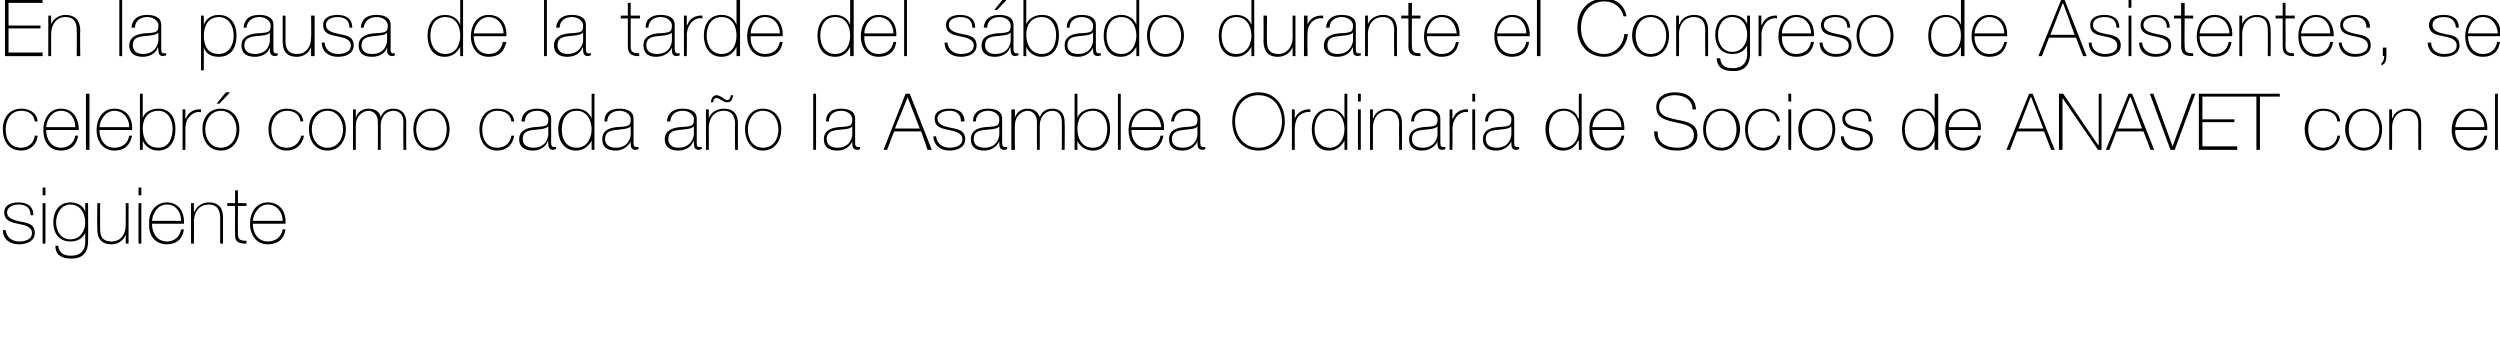 <?xml version="1.0" standalone="no"?><!DOCTYPE svg PUBLIC "-//W3C//DTD SVG 1.1//EN" "http://www.w3.org/Graphics/SVG/1.1/DTD/svg11.dtd"><svg xmlns="http://www.w3.org/2000/svg" version="1.1" width="352px" height="51.1px" viewBox="0 0 352 51.1">  <desc>En la pausa de la tarde del s bado durante el Congreso de Asistentes se celebr como cada a o la Asamblea Ordinaria</desc>  <defs/>  <g id="Polygon26685">    <path d="M 0.8 32.4 C 0.9 33.4 1.7 34 2.7 34 C 3.4 34 4.5 33.8 4.5 32.8 C 4.5 31.9 3.5 31.7 2.5 31.5 C 1.6 31.3 0.6 31.1 0.6 29.9 C 0.6 28.8 1.7 28.5 2.6 28.5 C 3.8 28.5 4.7 29 4.7 30.3 C 4.7 30.3 4.3 30.3 4.3 30.3 C 4.3 29.2 3.6 28.8 2.6 28.8 C 1.9 28.8 1 29.1 1 29.9 C 1 30.8 2 31 2.9 31.2 C 4 31.4 4.9 31.6 4.9 32.8 C 4.9 34 3.7 34.4 2.7 34.4 C 1.4 34.4 0.4 33.7 0.4 32.4 C 0.4 32.4 0.8 32.4 0.8 32.4 Z M 6 34.3 L 6 28.6 L 6.4 28.6 L 6.4 34.3 L 6 34.3 Z M 6 27.5 L 6 26.4 L 6.4 26.4 L 6.4 27.5 L 6 27.5 Z M 7.9 31.3 C 7.9 32.6 8.6 33.7 9.9 33.7 C 11.3 33.7 12 32.5 12 31.3 C 12 30 11.3 28.8 9.9 28.8 C 8.6 28.8 7.9 30.1 7.9 31.3 Z M 12.4 28.6 C 12.4 28.6 12.43 33.96 12.4 34 C 12.4 34.4 12.4 36.5 10 36.4 C 8.8 36.4 7.8 36 7.8 34.6 C 7.8 34.6 8.2 34.6 8.2 34.6 C 8.3 35.7 9.1 36 10 36 C 12 36 12 34.4 12 34.1 C 12.01 34.06 12 32.8 12 32.8 C 12 32.8 11.99 32.76 12 32.8 C 11.6 33.6 10.9 34 9.9 34 C 8.3 34 7.5 32.8 7.5 31.3 C 7.5 29.8 8.3 28.5 9.9 28.5 C 10.8 28.5 11.7 28.9 12 29.8 C 11.99 29.78 12 29.8 12 29.8 L 12 28.6 L 12.4 28.6 Z M 18.1 34.3 L 17.7 34.3 L 17.7 33 C 17.7 33 17.7 33.04 17.7 33 C 17.4 33.9 16.6 34.4 15.7 34.4 C 13.7 34.4 13.7 32.8 13.7 32.1 C 13.66 32.1 13.7 28.6 13.7 28.6 L 14.1 28.6 C 14.1 28.6 14.08 32.18 14.1 32.2 C 14.1 32.8 14.1 34 15.7 34 C 17 34 17.7 33 17.7 31.7 C 17.72 31.66 17.7 28.6 17.7 28.6 L 18.1 28.6 L 18.1 34.3 Z M 19.5 34.3 L 19.5 28.6 L 19.9 28.6 L 19.9 34.3 L 19.5 34.3 Z M 19.5 27.5 L 19.5 26.4 L 19.9 26.4 L 19.9 27.5 L 19.5 27.5 Z M 21.4 31.5 C 21.4 32.8 22.1 34 23.5 34 C 24.5 34 25.3 33.4 25.5 32.3 C 25.5 32.3 25.9 32.3 25.9 32.3 C 25.7 33.7 24.8 34.4 23.5 34.4 C 21.8 34.4 20.9 33.1 21 31.5 C 20.9 30 21.8 28.5 23.5 28.5 C 25.2 28.5 26 29.9 25.9 31.5 C 25.9 31.5 21.4 31.5 21.4 31.5 Z M 25.5 31.1 C 25.5 29.9 24.8 28.8 23.5 28.8 C 22.2 28.8 21.5 30 21.4 31.1 C 21.4 31.1 25.5 31.1 25.5 31.1 Z M 26.9 28.6 L 27.3 28.6 L 27.3 29.8 C 27.3 29.8 27.37 29.81 27.4 29.8 C 27.7 29 28.5 28.5 29.4 28.5 C 31.4 28.5 31.4 30.1 31.4 30.8 C 31.4 30.76 31.4 34.3 31.4 34.3 L 31 34.3 C 31 34.3 30.99 30.68 31 30.7 C 31 30.1 30.9 28.8 29.4 28.8 C 28.1 28.8 27.3 29.8 27.3 31.2 C 27.34 31.2 27.3 34.3 27.3 34.3 L 26.9 34.3 L 26.9 28.6 Z M 34.7 29 L 33.5 29 C 33.5 29 33.48 32.91 33.5 32.9 C 33.5 33.8 33.9 33.9 34.7 33.9 C 34.7 33.9 34.7 34.3 34.7 34.3 C 33.8 34.3 33 34.2 33.1 32.9 C 33.07 32.91 33.1 29 33.1 29 L 32 29 L 32 28.6 L 33.1 28.6 L 33.1 26.8 L 33.5 26.8 L 33.5 28.6 L 34.7 28.6 L 34.7 29 Z M 35.6 31.5 C 35.6 32.8 36.3 34 37.7 34 C 38.8 34 39.6 33.4 39.8 32.3 C 39.8 32.3 40.2 32.3 40.2 32.3 C 40 33.7 39.1 34.4 37.7 34.4 C 36.1 34.4 35.2 33.1 35.2 31.5 C 35.2 30 36 28.5 37.7 28.5 C 39.5 28.5 40.3 29.9 40.2 31.5 C 40.2 31.5 35.6 31.5 35.6 31.5 Z M 39.8 31.1 C 39.8 29.9 39 28.8 37.7 28.8 C 36.5 28.8 35.7 30 35.6 31.1 C 35.6 31.1 39.8 31.1 39.8 31.1 Z " stroke="none" fill="#000"/>  </g>  <g id="Polygon26684">    <path d="M 4.9 17.1 C 4.8 16.1 4 15.6 3 15.6 C 1.5 15.6 0.8 16.9 0.8 18.2 C 0.8 19.7 1.5 20.8 3 20.8 C 4 20.8 4.8 20.1 4.9 19.1 C 4.9 19.1 5.3 19.1 5.3 19.1 C 5.2 20.4 4.2 21.2 3 21.2 C 1.1 21.2 0.4 19.7 0.4 18.2 C 0.4 16.6 1.3 15.3 3 15.3 C 4.2 15.3 5.2 15.9 5.3 17.1 C 5.3 17.1 4.9 17.1 4.9 17.1 Z M 6.5 18.3 C 6.5 19.6 7.2 20.8 8.6 20.8 C 9.6 20.8 10.4 20.2 10.6 19.1 C 10.6 19.1 11 19.1 11 19.1 C 10.8 20.5 9.9 21.2 8.6 21.2 C 6.9 21.2 6.1 19.9 6.1 18.3 C 6.1 16.8 6.9 15.3 8.6 15.3 C 10.3 15.3 11.1 16.7 11.1 18.3 C 11.1 18.3 6.5 18.3 6.5 18.3 Z M 10.6 17.9 C 10.6 16.7 9.9 15.6 8.6 15.6 C 7.3 15.6 6.6 16.8 6.5 17.9 C 6.5 17.9 10.6 17.9 10.6 17.9 Z M 12.6 13.2 L 12.6 21.1 L 12.1 21.1 L 12.1 13.2 L 12.6 13.2 Z M 14 18.3 C 14 19.6 14.7 20.8 16.1 20.8 C 17.2 20.8 18 20.2 18.2 19.1 C 18.2 19.1 18.6 19.1 18.6 19.1 C 18.3 20.5 17.5 21.2 16.1 21.2 C 14.5 21.2 13.6 19.9 13.6 18.3 C 13.6 16.8 14.4 15.3 16.1 15.3 C 17.9 15.3 18.7 16.7 18.6 18.3 C 18.6 18.3 14 18.3 14 18.3 Z M 18.2 17.9 C 18.2 16.7 17.4 15.6 16.1 15.6 C 14.9 15.6 14.1 16.8 14 17.9 C 14 17.9 18.2 17.9 18.2 17.9 Z M 24.3 18.1 C 24.3 16.8 23.6 15.6 22.3 15.6 C 20.8 15.6 20.1 16.7 20.1 18.1 C 20.1 19.5 20.7 20.8 22.3 20.8 C 23.8 20.8 24.3 19.4 24.3 18.1 Z M 19.7 13.2 L 20.1 13.2 L 20.1 16.6 C 20.1 16.6 20.13 16.6 20.1 16.6 C 20.4 15.7 21.4 15.3 22.3 15.3 C 23.9 15.3 24.7 16.5 24.7 18.1 C 24.7 20.8 23.1 21.2 22.3 21.2 C 20.8 21.2 20.2 20.1 20.1 19.8 C 20.13 19.79 20.1 19.8 20.1 19.8 L 20.1 21.1 L 19.7 21.1 L 19.7 13.2 Z M 26.1 16.7 C 26.1 16.7 26.16 16.65 26.2 16.7 C 26.4 15.9 27.3 15.3 28.3 15.4 C 28.3 15.4 28.3 15.8 28.3 15.8 C 27.9 15.7 27.3 15.8 26.8 16.3 C 26.3 16.8 26.2 17.1 26.1 18 C 26.12 17.96 26.1 21.1 26.1 21.1 L 25.7 21.1 L 25.7 15.4 L 26.1 15.4 L 26.1 16.7 Z M 31.1 15.3 C 32.8 15.3 33.7 16.6 33.7 18.2 C 33.7 19.8 32.8 21.2 31.1 21.2 C 29.4 21.2 28.5 19.8 28.5 18.2 C 28.5 16.6 29.4 15.3 31.1 15.3 Z M 31.1 20.8 C 32.5 20.8 33.3 19.6 33.3 18.2 C 33.3 16.9 32.5 15.6 31.1 15.6 C 29.7 15.6 28.9 16.9 28.9 18.2 C 28.9 19.6 29.7 20.8 31.1 20.8 Z M 31.8 13 L 32.4 13 L 30.9 14.6 L 30.5 14.6 L 31.8 13 Z M 42.3 17.1 C 42.2 16.1 41.4 15.6 40.4 15.6 C 39 15.6 38.2 16.9 38.2 18.2 C 38.2 19.7 38.9 20.8 40.4 20.8 C 41.4 20.8 42.2 20.1 42.4 19.1 C 42.4 19.1 42.8 19.1 42.8 19.1 C 42.6 20.4 41.6 21.2 40.4 21.2 C 38.6 21.2 37.8 19.7 37.8 18.2 C 37.8 16.6 38.7 15.3 40.4 15.3 C 41.6 15.3 42.6 15.9 42.7 17.1 C 42.7 17.1 42.3 17.1 42.3 17.1 Z M 46.1 15.3 C 47.8 15.3 48.7 16.6 48.7 18.2 C 48.7 19.8 47.8 21.2 46.1 21.2 C 44.4 21.2 43.5 19.8 43.5 18.2 C 43.5 16.6 44.4 15.3 46.1 15.3 Z M 46.1 20.8 C 47.5 20.8 48.3 19.6 48.3 18.2 C 48.3 16.9 47.5 15.6 46.1 15.6 C 44.7 15.6 43.9 16.9 43.9 18.2 C 43.9 19.6 44.7 20.8 46.1 20.8 Z M 49.7 15.4 L 50.1 15.4 L 50.1 16.6 C 50.1 16.6 50.11 16.55 50.1 16.6 C 50.3 15.8 51 15.3 51.9 15.3 C 53 15.3 53.5 15.9 53.6 16.5 C 53.6 16.5 53.6 16.5 53.6 16.5 C 53.9 15.7 54.5 15.3 55.4 15.3 C 56.4 15.3 57.2 15.9 57.2 17.2 C 57.18 17.19 57.2 21.1 57.2 21.1 L 56.8 21.1 C 56.8 21.1 56.76 17.18 56.8 17.2 C 56.8 15.7 55.7 15.6 55.4 15.6 C 54.4 15.6 53.6 16.4 53.6 17.7 C 53.63 17.71 53.6 21.1 53.6 21.1 L 53.2 21.1 C 53.2 21.1 53.22 17.18 53.2 17.2 C 53.2 15.8 52.2 15.6 51.9 15.6 C 51.1 15.6 50.1 16.3 50.1 17.7 C 50.09 17.71 50.1 21.1 50.1 21.1 L 49.7 21.1 L 49.7 15.4 Z M 60.8 15.3 C 62.4 15.3 63.3 16.6 63.3 18.2 C 63.3 19.8 62.4 21.2 60.8 21.2 C 59.1 21.2 58.2 19.8 58.2 18.2 C 58.2 16.6 59.1 15.3 60.8 15.3 Z M 60.8 20.8 C 62.2 20.8 62.9 19.6 62.9 18.2 C 62.9 16.9 62.2 15.6 60.8 15.6 C 59.3 15.6 58.6 16.9 58.6 18.2 C 58.6 19.6 59.3 20.8 60.8 20.8 Z M 72 17.1 C 71.9 16.1 71.1 15.6 70 15.6 C 68.6 15.6 67.9 16.9 67.9 18.2 C 67.9 19.7 68.6 20.8 70 20.8 C 71.1 20.8 71.9 20.1 72 19.1 C 72 19.1 72.4 19.1 72.4 19.1 C 72.2 20.4 71.3 21.2 70 21.2 C 68.2 21.2 67.5 19.7 67.5 18.2 C 67.5 16.6 68.4 15.3 70 15.3 C 71.3 15.3 72.3 15.9 72.4 17.1 C 72.4 17.1 72 17.1 72 17.1 Z M 77.2 17.8 C 76.8 18.2 75.9 18.2 75.1 18.3 C 74.1 18.4 73.6 18.7 73.6 19.6 C 73.6 20.3 74.1 20.8 75.1 20.8 C 77 20.8 77.2 19.2 77.2 18.9 C 77.2 18.9 77.2 17.8 77.2 17.8 Z M 77.6 20 C 77.6 20.3 77.6 20.7 78 20.7 C 78 20.7 78.1 20.7 78.3 20.7 C 78.3 20.7 78.3 21 78.3 21 C 78.1 21 78 21.1 77.9 21.1 C 77.3 21.1 77.2 20.7 77.2 20.2 C 77.16 20.23 77.2 19.9 77.2 19.9 C 77.2 19.9 77.14 19.93 77.1 19.9 C 76.9 20.6 76.1 21.2 75 21.2 C 74 21.2 73.1 20.8 73.1 19.6 C 73.1 18.3 74.3 18 75.2 17.9 C 77.1 17.8 77.2 17.7 77.2 16.7 C 77.2 16.5 76.9 15.6 75.6 15.6 C 74.6 15.6 73.9 16.2 73.9 17.1 C 73.9 17.1 73.4 17.1 73.4 17.1 C 73.5 15.9 74.3 15.3 75.6 15.3 C 76.6 15.3 77.6 15.6 77.6 16.7 C 77.6 16.7 77.6 20 77.6 20 Z M 83.3 18.2 C 83.3 16.9 82.6 15.6 81.2 15.6 C 79.7 15.6 79.1 16.9 79.1 18.2 C 79.1 19.6 79.7 20.8 81.2 20.8 C 82.6 20.8 83.3 19.5 83.3 18.2 Z M 83.3 19.8 C 83.3 19.8 83.26 19.84 83.3 19.8 C 82.8 20.7 82.1 21.2 81.1 21.2 C 79.4 21.2 78.6 19.8 78.6 18.2 C 78.6 16.6 79.5 15.3 81.2 15.3 C 82.1 15.3 83 15.8 83.3 16.7 C 83.26 16.66 83.3 16.7 83.3 16.7 L 83.3 13.2 L 83.7 13.2 L 83.7 21.1 L 83.3 21.1 L 83.3 19.8 Z M 88.8 17.8 C 88.4 18.2 87.5 18.2 86.7 18.3 C 85.7 18.4 85.2 18.7 85.2 19.6 C 85.2 20.3 85.7 20.8 86.7 20.8 C 88.6 20.8 88.8 19.2 88.8 18.9 C 88.8 18.9 88.8 17.8 88.8 17.8 Z M 89.2 20 C 89.2 20.3 89.2 20.7 89.6 20.7 C 89.6 20.7 89.7 20.7 89.9 20.7 C 89.9 20.7 89.9 21 89.9 21 C 89.8 21 89.6 21.1 89.5 21.1 C 88.9 21.1 88.8 20.7 88.8 20.2 C 88.78 20.23 88.8 19.9 88.8 19.9 C 88.8 19.9 88.76 19.93 88.8 19.9 C 88.5 20.6 87.7 21.2 86.7 21.2 C 85.6 21.2 84.8 20.8 84.8 19.6 C 84.8 18.3 85.9 18 86.8 17.9 C 88.7 17.8 88.8 17.7 88.8 16.7 C 88.8 16.5 88.5 15.6 87.2 15.6 C 86.2 15.6 85.5 16.2 85.5 17.1 C 85.5 17.1 85.1 17.1 85.1 17.1 C 85.1 15.9 85.9 15.3 87.2 15.3 C 88.2 15.3 89.2 15.6 89.2 16.7 C 89.2 16.7 89.2 20 89.2 20 Z M 97.7 17.8 C 97.3 18.2 96.4 18.2 95.6 18.3 C 94.6 18.4 94.1 18.7 94.1 19.6 C 94.1 20.3 94.6 20.8 95.5 20.8 C 97.4 20.8 97.7 19.2 97.7 18.9 C 97.7 18.9 97.7 17.8 97.7 17.8 Z M 98.1 20 C 98.1 20.3 98.1 20.7 98.4 20.7 C 98.5 20.7 98.6 20.7 98.8 20.7 C 98.8 20.7 98.8 21 98.8 21 C 98.6 21 98.5 21.1 98.4 21.1 C 97.8 21.1 97.7 20.7 97.7 20.2 C 97.66 20.23 97.7 19.9 97.7 19.9 C 97.7 19.9 97.63 19.93 97.6 19.9 C 97.4 20.6 96.6 21.2 95.5 21.2 C 94.5 21.2 93.6 20.8 93.6 19.6 C 93.6 18.3 94.8 18 95.7 17.9 C 97.6 17.8 97.7 17.7 97.7 16.7 C 97.7 16.5 97.4 15.6 96.1 15.6 C 95.1 15.6 94.4 16.2 94.4 17.1 C 94.4 17.1 93.9 17.1 93.9 17.1 C 94 15.9 94.8 15.3 96.1 15.3 C 97.1 15.3 98.1 15.6 98.1 16.7 C 98.1 16.7 98.1 20 98.1 20 Z M 99.4 15.4 L 99.8 15.4 L 99.8 16.6 C 99.8 16.6 99.84 16.61 99.8 16.6 C 100.1 15.8 101 15.3 101.9 15.3 C 103.9 15.3 103.9 16.9 103.9 17.6 C 103.88 17.56 103.9 21.1 103.9 21.1 L 103.5 21.1 C 103.5 21.1 103.46 17.48 103.5 17.5 C 103.5 16.9 103.4 15.6 101.9 15.6 C 100.6 15.6 99.8 16.6 99.8 18 C 99.82 18 99.8 21.1 99.8 21.1 L 99.4 21.1 L 99.4 15.4 Z M 100.1 14.4 C 100.1 14.2 100.2 13.9 100.3 13.7 C 100.4 13.6 100.6 13.4 100.9 13.4 C 101.2 13.4 101.4 13.6 101.7 13.7 C 101.9 13.9 102.2 14.1 102.4 14.1 C 102.7 14.1 102.9 13.7 102.9 13.4 C 102.9 13.4 103.2 13.4 103.2 13.4 C 103.2 13.7 103.1 13.9 103 14.1 C 102.9 14.3 102.7 14.4 102.4 14.4 C 102.1 14.4 101.9 14.3 101.6 14.1 C 101.4 14 101.1 13.8 100.9 13.8 C 100.6 13.8 100.4 14.1 100.4 14.4 C 100.4 14.4 100.1 14.4 100.1 14.4 Z M 107.4 15.3 C 109.1 15.3 110 16.6 110 18.2 C 110 19.8 109.1 21.2 107.4 21.2 C 105.8 21.2 104.9 19.8 104.9 18.2 C 104.9 16.6 105.8 15.3 107.4 15.3 Z M 107.4 20.8 C 108.9 20.8 109.6 19.6 109.6 18.2 C 109.6 16.9 108.9 15.6 107.4 15.6 C 106 15.6 105.3 16.9 105.3 18.2 C 105.3 19.6 106 20.8 107.4 20.8 Z M 114.9 13.2 L 114.9 21.1 L 114.5 21.1 L 114.5 13.2 L 114.9 13.2 Z M 120 17.8 C 119.7 18.2 118.8 18.2 117.9 18.3 C 117 18.4 116.4 18.7 116.4 19.6 C 116.4 20.3 116.9 20.8 117.9 20.8 C 119.8 20.8 120 19.2 120 18.9 C 120 18.9 120 17.8 120 17.8 Z M 120.4 20 C 120.4 20.3 120.4 20.7 120.8 20.7 C 120.9 20.7 121 20.7 121.1 20.7 C 121.1 20.7 121.1 21 121.1 21 C 121 21 120.9 21.1 120.8 21.1 C 120.1 21.1 120 20.7 120 20.2 C 120 20.23 120 19.9 120 19.9 C 120 19.9 119.97 19.93 120 19.9 C 119.7 20.6 119 21.2 117.9 21.2 C 116.8 21.2 116 20.8 116 19.6 C 116 18.3 117.1 18 118.1 17.9 C 119.9 17.8 120 17.7 120 16.7 C 120 16.5 119.7 15.6 118.4 15.6 C 117.4 15.6 116.7 16.2 116.7 17.1 C 116.7 17.1 116.3 17.1 116.3 17.1 C 116.3 15.9 117.1 15.3 118.4 15.3 C 119.4 15.3 120.4 15.6 120.4 16.7 C 120.4 16.7 120.4 20 120.4 20 Z M 128.1 13.2 L 131.2 21.1 L 130.6 21.1 L 129.7 18.5 L 125.9 18.5 L 124.9 21.1 L 124.4 21.1 L 127.5 13.2 L 128.1 13.2 Z M 129.5 18.1 L 127.8 13.7 L 127.8 13.7 L 126 18.1 L 129.5 18.1 Z M 131.8 19.2 C 131.9 20.2 132.7 20.8 133.7 20.8 C 134.4 20.8 135.5 20.6 135.5 19.6 C 135.5 18.7 134.5 18.5 133.6 18.3 C 132.6 18.1 131.6 17.9 131.6 16.7 C 131.6 15.6 132.7 15.3 133.7 15.3 C 134.9 15.3 135.8 15.8 135.8 17.1 C 135.8 17.1 135.3 17.1 135.3 17.1 C 135.3 16 134.6 15.6 133.7 15.6 C 132.9 15.6 132 15.9 132 16.7 C 132 17.6 133 17.8 133.9 18 C 135 18.2 135.9 18.4 135.9 19.6 C 135.9 20.8 134.7 21.2 133.7 21.2 C 132.4 21.2 131.5 20.5 131.4 19.2 C 131.4 19.2 131.8 19.2 131.8 19.2 Z M 140.7 17.8 C 140.4 18.2 139.5 18.2 138.6 18.3 C 137.6 18.4 137.1 18.7 137.1 19.6 C 137.1 20.3 137.6 20.8 138.6 20.8 C 140.5 20.8 140.7 19.2 140.7 18.9 C 140.7 18.9 140.7 17.8 140.7 17.8 Z M 141.1 20 C 141.1 20.3 141.1 20.7 141.5 20.7 C 141.6 20.7 141.7 20.7 141.8 20.7 C 141.8 20.7 141.8 21 141.8 21 C 141.7 21 141.6 21.1 141.4 21.1 C 140.8 21.1 140.7 20.7 140.7 20.2 C 140.69 20.23 140.7 19.9 140.7 19.9 C 140.7 19.9 140.66 19.93 140.7 19.9 C 140.4 20.6 139.6 21.2 138.6 21.2 C 137.5 21.2 136.7 20.8 136.7 19.6 C 136.7 18.3 137.8 18 138.7 17.9 C 140.6 17.8 140.7 17.7 140.7 16.7 C 140.7 16.5 140.4 15.6 139.1 15.6 C 138.1 15.6 137.4 16.2 137.4 17.1 C 137.4 17.1 137 17.1 137 17.1 C 137 15.9 137.8 15.3 139.1 15.3 C 140.1 15.3 141.1 15.6 141.1 16.7 C 141.1 16.7 141.1 20 141.1 20 Z M 142.4 15.4 L 142.9 15.4 L 142.9 16.6 C 142.9 16.6 142.89 16.55 142.9 16.6 C 143.1 15.8 143.8 15.3 144.7 15.3 C 145.7 15.3 146.2 15.9 146.4 16.5 C 146.4 16.5 146.4 16.5 146.4 16.5 C 146.7 15.7 147.3 15.3 148.2 15.3 C 149.2 15.3 149.9 15.9 149.9 17.2 C 149.95 17.19 149.9 21.1 149.9 21.1 L 149.5 21.1 C 149.5 21.1 149.53 17.18 149.5 17.2 C 149.5 15.7 148.5 15.6 148.2 15.6 C 147.2 15.6 146.4 16.4 146.4 17.7 C 146.41 17.71 146.4 21.1 146.4 21.1 L 146 21.1 C 146 21.1 145.99 17.18 146 17.2 C 146 15.8 145 15.6 144.7 15.6 C 143.9 15.6 142.9 16.3 142.9 17.7 C 142.86 17.71 142.9 21.1 142.9 21.1 L 142.4 21.1 L 142.4 15.4 Z M 155.9 18.1 C 155.9 16.8 155.2 15.6 153.9 15.6 C 152.4 15.6 151.7 16.7 151.7 18.1 C 151.7 19.5 152.3 20.8 153.9 20.8 C 155.4 20.8 155.9 19.4 155.9 18.1 Z M 151.3 13.2 L 151.7 13.2 L 151.7 16.6 C 151.7 16.6 151.73 16.6 151.7 16.6 C 152 15.7 153 15.3 153.9 15.3 C 155.5 15.3 156.3 16.5 156.3 18.1 C 156.3 20.8 154.7 21.2 153.9 21.2 C 152.4 21.2 151.8 20.1 151.7 19.8 C 151.73 19.79 151.7 19.8 151.7 19.8 L 151.7 21.1 L 151.3 21.1 L 151.3 13.2 Z M 157.8 13.2 L 157.8 21.1 L 157.4 21.1 L 157.4 13.2 L 157.8 13.2 Z M 159.3 18.3 C 159.3 19.6 160 20.8 161.4 20.8 C 162.5 20.8 163.2 20.2 163.4 19.1 C 163.4 19.1 163.8 19.1 163.8 19.1 C 163.6 20.5 162.7 21.2 161.4 21.2 C 159.7 21.2 158.9 19.9 158.9 18.3 C 158.9 16.8 159.7 15.3 161.4 15.3 C 163.2 15.3 164 16.7 163.9 18.3 C 163.9 18.3 159.3 18.3 159.3 18.3 Z M 163.5 17.9 C 163.4 16.7 162.7 15.6 161.4 15.6 C 160.1 15.6 159.4 16.8 159.3 17.9 C 159.3 17.9 163.5 17.9 163.5 17.9 Z M 168.6 17.8 C 168.3 18.2 167.4 18.2 166.6 18.3 C 165.6 18.4 165 18.7 165 19.6 C 165 20.3 165.5 20.8 166.5 20.8 C 168.4 20.8 168.6 19.2 168.6 18.9 C 168.6 18.9 168.6 17.8 168.6 17.8 Z M 169 20 C 169 20.3 169 20.7 169.4 20.7 C 169.5 20.7 169.6 20.7 169.7 20.7 C 169.7 20.7 169.7 21 169.7 21 C 169.6 21 169.5 21.1 169.4 21.1 C 168.7 21.1 168.6 20.7 168.6 20.2 C 168.62 20.23 168.6 19.9 168.6 19.9 C 168.6 19.9 168.59 19.93 168.6 19.9 C 168.3 20.6 167.6 21.2 166.5 21.2 C 165.4 21.2 164.6 20.8 164.6 19.6 C 164.6 18.3 165.7 18 166.7 17.9 C 168.5 17.8 168.6 17.7 168.6 16.7 C 168.6 16.5 168.3 15.6 167.1 15.6 C 166 15.6 165.4 16.2 165.3 17.1 C 165.3 17.1 164.9 17.1 164.9 17.1 C 165 15.9 165.7 15.3 167.1 15.3 C 168 15.3 169 15.6 169 16.7 C 169 16.7 169 20 169 20 Z M 177.2 21.2 C 174.9 21.2 173.5 19.4 173.5 17.1 C 173.5 14.8 174.9 13 177.2 13 C 179.5 13 180.9 14.8 180.9 17.1 C 180.9 19.4 179.5 21.2 177.2 21.2 Z M 177.2 20.8 C 179.3 20.8 180.5 19.1 180.5 17.1 C 180.5 15.1 179.3 13.4 177.2 13.4 C 175.1 13.4 173.9 15.1 173.9 17.1 C 173.9 19.1 175.1 20.8 177.2 20.8 Z M 182.3 16.7 C 182.3 16.7 182.34 16.65 182.3 16.7 C 182.6 15.9 183.5 15.3 184.5 15.4 C 184.5 15.4 184.5 15.8 184.5 15.8 C 184.1 15.7 183.5 15.8 182.9 16.3 C 182.5 16.8 182.4 17.1 182.3 18 C 182.31 17.96 182.3 21.1 182.3 21.1 L 181.9 21.1 L 181.9 15.4 L 182.3 15.4 L 182.3 16.7 Z M 189.3 18.2 C 189.3 16.9 188.7 15.6 187.2 15.6 C 185.7 15.6 185.1 16.9 185.1 18.2 C 185.1 19.6 185.8 20.8 187.2 20.8 C 188.6 20.8 189.3 19.5 189.3 18.2 Z M 189.3 19.8 C 189.3 19.8 189.29 19.84 189.3 19.8 C 188.8 20.7 188.1 21.2 187.1 21.2 C 185.4 21.2 184.7 19.8 184.7 18.2 C 184.7 16.6 185.5 15.3 187.2 15.3 C 188.1 15.3 189 15.8 189.3 16.7 C 189.29 16.66 189.3 16.7 189.3 16.7 L 189.3 13.2 L 189.7 13.2 L 189.7 21.1 L 189.3 21.1 L 189.3 19.8 Z M 191.2 21.1 L 191.2 15.4 L 191.6 15.4 L 191.6 21.1 L 191.2 21.1 Z M 191.2 14.3 L 191.2 13.2 L 191.6 13.2 L 191.6 14.3 L 191.2 14.3 Z M 192.9 15.4 L 193.3 15.4 L 193.3 16.6 C 193.3 16.6 193.35 16.61 193.4 16.6 C 193.6 15.8 194.5 15.3 195.4 15.3 C 197.4 15.3 197.4 16.9 197.4 17.6 C 197.39 17.56 197.4 21.1 197.4 21.1 L 197 21.1 C 197 21.1 196.97 17.48 197 17.5 C 197 16.9 196.9 15.6 195.4 15.6 C 194.1 15.6 193.3 16.6 193.3 18 C 193.33 18 193.3 21.1 193.3 21.1 L 192.9 21.1 L 192.9 15.4 Z M 202.4 17.8 C 202 18.2 201.1 18.2 200.3 18.3 C 199.3 18.4 198.8 18.7 198.8 19.6 C 198.8 20.3 199.3 20.8 200.3 20.8 C 202.2 20.8 202.4 19.2 202.4 18.9 C 202.4 18.9 202.4 17.8 202.4 17.8 Z M 202.8 20 C 202.8 20.3 202.8 20.7 203.2 20.7 C 203.2 20.7 203.3 20.7 203.5 20.7 C 203.5 20.7 203.5 21 203.5 21 C 203.4 21 203.2 21.1 203.1 21.1 C 202.5 21.1 202.4 20.7 202.4 20.2 C 202.37 20.23 202.4 19.9 202.4 19.9 C 202.4 19.9 202.35 19.93 202.4 19.9 C 202.1 20.6 201.3 21.2 200.2 21.2 C 199.2 21.2 198.4 20.8 198.4 19.6 C 198.4 18.3 199.5 18 200.4 17.9 C 202.3 17.8 202.4 17.7 202.4 16.7 C 202.4 16.5 202.1 15.6 200.8 15.6 C 199.8 15.6 199.1 16.2 199.1 17.1 C 199.1 17.1 198.7 17.1 198.7 17.1 C 198.7 15.9 199.5 15.3 200.8 15.3 C 201.8 15.3 202.8 15.6 202.8 16.7 C 202.8 16.7 202.8 20 202.8 20 Z M 204.5 16.7 C 204.5 16.7 204.57 16.65 204.6 16.7 C 204.8 15.9 205.7 15.3 206.7 15.4 C 206.7 15.4 206.7 15.8 206.7 15.8 C 206.3 15.7 205.7 15.8 205.2 16.3 C 204.8 16.8 204.6 17.1 204.5 18 C 204.54 17.96 204.5 21.1 204.5 21.1 L 204.1 21.1 L 204.1 15.4 L 204.5 15.4 L 204.5 16.7 Z M 207.3 21.1 L 207.3 15.4 L 207.7 15.4 L 207.7 21.1 L 207.3 21.1 Z M 207.3 14.3 L 207.3 13.2 L 207.7 13.2 L 207.7 14.3 L 207.3 14.3 Z M 212.8 17.8 C 212.4 18.2 211.5 18.2 210.7 18.3 C 209.7 18.4 209.2 18.7 209.2 19.6 C 209.2 20.3 209.7 20.8 210.7 20.8 C 212.6 20.8 212.8 19.2 212.8 18.9 C 212.8 18.9 212.8 17.8 212.8 17.8 Z M 213.2 20 C 213.2 20.3 213.2 20.7 213.6 20.7 C 213.6 20.7 213.7 20.7 213.9 20.7 C 213.9 20.7 213.9 21 213.9 21 C 213.8 21 213.6 21.1 213.5 21.1 C 212.9 21.1 212.8 20.7 212.8 20.2 C 212.78 20.23 212.8 19.9 212.8 19.9 C 212.8 19.9 212.76 19.93 212.8 19.9 C 212.5 20.6 211.7 21.2 210.7 21.2 C 209.6 21.2 208.8 20.8 208.8 19.6 C 208.8 18.3 209.9 18 210.8 17.9 C 212.7 17.8 212.8 17.7 212.8 16.7 C 212.8 16.5 212.5 15.6 211.2 15.6 C 210.2 15.6 209.5 16.2 209.5 17.1 C 209.5 17.1 209.1 17.1 209.1 17.1 C 209.1 15.9 209.9 15.3 211.2 15.3 C 212.2 15.3 213.2 15.6 213.2 16.7 C 213.2 16.7 213.2 20 213.2 20 Z M 222.3 18.2 C 222.3 16.9 221.6 15.6 220.2 15.6 C 218.7 15.6 218.1 16.9 218.1 18.2 C 218.1 19.6 218.7 20.8 220.2 20.8 C 221.6 20.8 222.3 19.5 222.3 18.2 Z M 222.3 19.8 C 222.3 19.8 222.25 19.84 222.2 19.8 C 221.8 20.7 221.1 21.2 220.1 21.2 C 218.4 21.2 217.6 19.8 217.6 18.2 C 217.6 16.6 218.5 15.3 220.2 15.3 C 221.1 15.3 222 15.8 222.2 16.7 C 222.25 16.66 222.3 16.7 222.3 16.7 L 222.3 13.2 L 222.7 13.2 L 222.7 21.1 L 222.3 21.1 L 222.3 19.8 Z M 224.2 18.3 C 224.2 19.6 224.9 20.8 226.3 20.8 C 227.3 20.8 228.1 20.2 228.3 19.1 C 228.3 19.1 228.7 19.1 228.7 19.1 C 228.5 20.5 227.6 21.2 226.3 21.2 C 224.6 21.2 223.7 19.9 223.8 18.3 C 223.7 16.8 224.6 15.3 226.3 15.3 C 228 15.3 228.8 16.7 228.7 18.3 C 228.7 18.3 224.2 18.3 224.2 18.3 Z M 228.3 17.9 C 228.3 16.7 227.6 15.6 226.3 15.6 C 225 15.6 224.3 16.8 224.2 17.9 C 224.2 17.9 228.3 17.9 228.3 17.9 Z M 238.3 15.4 C 238.3 14.1 237.2 13.4 235.8 13.4 C 234.9 13.4 233.6 13.8 233.6 15.1 C 233.6 16.4 235 16.6 236.3 16.9 C 237.6 17.1 239 17.5 239 19 C 239 20.7 237.4 21.2 236.2 21.2 C 234.4 21.2 232.9 20.5 232.9 18.5 C 232.9 18.5 233.4 18.5 233.4 18.5 C 233.3 20.2 234.7 20.8 236.2 20.8 C 237.2 20.8 238.5 20.4 238.5 19 C 238.5 17.7 237.2 17.5 235.8 17.2 C 234.5 16.9 233.2 16.6 233.2 15.1 C 233.2 13.6 234.5 13 235.8 13 C 237.4 13 238.7 13.7 238.8 15.4 C 238.8 15.4 238.3 15.4 238.3 15.4 Z M 242.4 15.3 C 244 15.3 245 16.6 245 18.2 C 245 19.8 244 21.2 242.4 21.2 C 240.7 21.2 239.8 19.8 239.8 18.2 C 239.8 16.6 240.7 15.3 242.4 15.3 Z M 242.4 20.8 C 243.8 20.8 244.5 19.6 244.5 18.2 C 244.5 16.9 243.8 15.6 242.4 15.6 C 240.9 15.6 240.2 16.9 240.2 18.2 C 240.2 19.6 240.9 20.8 242.4 20.8 Z M 250.2 17.1 C 250.1 16.1 249.3 15.6 248.3 15.6 C 246.9 15.6 246.1 16.9 246.1 18.2 C 246.1 19.7 246.8 20.8 248.3 20.8 C 249.3 20.8 250.1 20.1 250.3 19.1 C 250.3 19.1 250.7 19.1 250.7 19.1 C 250.5 20.4 249.5 21.2 248.3 21.2 C 246.4 21.2 245.7 19.7 245.7 18.2 C 245.7 16.6 246.6 15.3 248.3 15.3 C 249.5 15.3 250.5 15.9 250.6 17.1 C 250.6 17.1 250.2 17.1 250.2 17.1 Z M 251.8 21.1 L 251.8 15.4 L 252.2 15.4 L 252.2 21.1 L 251.8 21.1 Z M 251.8 14.3 L 251.8 13.2 L 252.2 13.2 L 252.2 14.3 L 251.8 14.3 Z M 255.8 15.3 C 257.5 15.3 258.4 16.6 258.4 18.2 C 258.4 19.8 257.5 21.2 255.8 21.2 C 254.2 21.2 253.2 19.8 253.2 18.2 C 253.2 16.6 254.2 15.3 255.8 15.3 Z M 255.8 20.8 C 257.3 20.8 258 19.6 258 18.2 C 258 16.9 257.3 15.6 255.8 15.6 C 254.4 15.6 253.7 16.9 253.7 18.2 C 253.7 19.6 254.4 20.8 255.8 20.8 Z M 259.6 19.2 C 259.7 20.2 260.5 20.8 261.5 20.8 C 262.2 20.8 263.3 20.6 263.3 19.6 C 263.3 18.7 262.3 18.5 261.3 18.3 C 260.4 18.1 259.4 17.9 259.4 16.7 C 259.4 15.6 260.5 15.3 261.4 15.3 C 262.6 15.3 263.5 15.8 263.5 17.1 C 263.5 17.1 263.1 17.1 263.1 17.1 C 263.1 16 262.4 15.6 261.4 15.6 C 260.7 15.6 259.8 15.9 259.8 16.7 C 259.8 17.6 260.8 17.8 261.7 18 C 262.8 18.2 263.7 18.4 263.7 19.6 C 263.7 20.8 262.5 21.2 261.5 21.2 C 260.2 21.2 259.2 20.5 259.2 19.2 C 259.2 19.2 259.6 19.2 259.6 19.2 Z M 272.4 18.2 C 272.4 16.9 271.8 15.6 270.3 15.6 C 268.8 15.6 268.2 16.9 268.2 18.2 C 268.2 19.6 268.9 20.8 270.3 20.8 C 271.8 20.8 272.4 19.5 272.4 18.2 Z M 272.4 19.8 C 272.4 19.8 272.42 19.84 272.4 19.8 C 272 20.7 271.3 21.2 270.3 21.2 C 268.5 21.2 267.8 19.8 267.8 18.2 C 267.8 16.6 268.6 15.3 270.3 15.3 C 271.3 15.3 272.1 15.8 272.4 16.7 C 272.42 16.66 272.4 16.7 272.4 16.7 L 272.4 13.2 L 272.9 13.2 L 272.9 21.1 L 272.4 21.1 L 272.4 19.8 Z M 274.4 18.3 C 274.3 19.6 275 20.8 276.4 20.8 C 277.5 20.8 278.3 20.2 278.5 19.1 C 278.5 19.1 278.9 19.1 278.9 19.1 C 278.7 20.5 277.8 21.2 276.4 21.2 C 274.8 21.2 273.9 19.9 273.9 18.3 C 273.9 16.8 274.7 15.3 276.4 15.3 C 278.2 15.3 279 16.7 278.9 18.3 C 278.9 18.3 274.4 18.3 274.4 18.3 Z M 278.5 17.9 C 278.5 16.7 277.7 15.6 276.4 15.6 C 275.2 15.6 274.4 16.8 274.4 17.9 C 274.4 17.9 278.5 17.9 278.5 17.9 Z M 286.2 13.2 L 289.3 21.1 L 288.8 21.1 L 287.8 18.5 L 284 18.5 L 283 21.1 L 282.5 21.1 L 285.7 13.2 L 286.2 13.2 Z M 287.7 18.1 L 286 13.7 L 285.9 13.7 L 284.2 18.1 L 287.7 18.1 Z M 289.9 13.2 L 290.5 13.2 L 295.4 20.4 L 295.5 20.4 L 295.5 13.2 L 295.9 13.2 L 295.9 21.1 L 295.4 21.1 L 290.4 13.8 L 290.4 13.8 L 290.4 21.1 L 289.9 21.1 L 289.9 13.2 Z M 300.2 13.2 L 303.3 21.1 L 302.8 21.1 L 301.8 18.5 L 298 18.5 L 297 21.1 L 296.5 21.1 L 299.7 13.2 L 300.2 13.2 Z M 301.6 18.1 L 300 13.7 L 299.9 13.7 L 298.2 18.1 L 301.6 18.1 Z M 305.9 20.6 L 305.9 20.6 L 308.6 13.2 L 309.1 13.2 L 306.2 21.1 L 305.6 21.1 L 302.7 13.2 L 303.2 13.2 L 305.9 20.6 Z M 315 20.6 L 315 21.1 L 309.6 21.1 L 309.6 13.2 L 314.9 13.2 L 314.9 13.6 L 310.1 13.6 L 310.1 16.8 L 314.6 16.8 L 314.6 17.2 L 310.1 17.2 L 310.1 20.6 L 315 20.6 Z M 314.9 13.6 L 314.9 13.2 L 321 13.2 L 321 13.6 L 318.2 13.6 L 318.2 21.1 L 317.7 21.1 L 317.7 13.6 L 314.9 13.6 Z M 329.1 17.1 C 329 16.1 328.2 15.6 327.1 15.6 C 325.7 15.6 325 16.9 325 18.2 C 325 19.7 325.7 20.8 327.1 20.8 C 328.2 20.8 329 20.1 329.1 19.1 C 329.1 19.1 329.5 19.1 329.5 19.1 C 329.3 20.4 328.4 21.2 327.1 21.2 C 325.3 21.2 324.5 19.7 324.5 18.2 C 324.5 16.6 325.5 15.3 327.1 15.3 C 328.4 15.3 329.4 15.9 329.5 17.1 C 329.5 17.1 329.1 17.1 329.1 17.1 Z M 332.8 15.3 C 334.5 15.3 335.4 16.6 335.4 18.2 C 335.4 19.8 334.5 21.2 332.8 21.2 C 331.2 21.2 330.2 19.8 330.2 18.2 C 330.2 16.6 331.2 15.3 332.8 15.3 Z M 332.8 20.8 C 334.3 20.8 335 19.6 335 18.2 C 335 16.9 334.3 15.6 332.8 15.6 C 331.4 15.6 330.7 16.9 330.7 18.2 C 330.7 19.6 331.4 20.8 332.8 20.8 Z M 336.4 15.4 L 336.8 15.4 L 336.8 16.6 C 336.8 16.6 336.85 16.61 336.9 16.6 C 337.1 15.8 338 15.3 338.9 15.3 C 340.9 15.3 340.9 16.9 340.9 17.6 C 340.89 17.56 340.9 21.1 340.9 21.1 L 340.5 21.1 C 340.5 21.1 340.47 17.48 340.5 17.5 C 340.5 16.9 340.4 15.6 338.9 15.6 C 337.6 15.6 336.8 16.6 336.8 18 C 336.83 18 336.8 21.1 336.8 21.1 L 336.4 21.1 L 336.4 15.4 Z M 345.7 18.3 C 345.6 19.6 346.3 20.8 347.7 20.8 C 348.8 20.8 349.6 20.2 349.8 19.1 C 349.8 19.1 350.2 19.1 350.2 19.1 C 350 20.5 349.1 21.2 347.7 21.2 C 346.1 21.2 345.2 19.9 345.2 18.3 C 345.2 16.8 346 15.3 347.7 15.3 C 349.5 15.3 350.3 16.7 350.2 18.3 C 350.2 18.3 345.7 18.3 345.7 18.3 Z M 349.8 17.9 C 349.8 16.7 349 15.6 347.7 15.6 C 346.5 15.6 345.8 16.8 345.7 17.9 C 345.7 17.9 349.8 17.9 349.8 17.9 Z M 351.7 13.2 L 351.7 21.1 L 351.3 21.1 L 351.3 13.2 L 351.7 13.2 Z " stroke="none" fill="#000"/>  </g>  <g id="Polygon26683">    <path d="M 6 7.4 L 6 7.9 L 0.7 7.9 L 0.7 0 L 6 0 L 6 0.4 L 1.2 0.4 L 1.2 3.6 L 5.7 3.6 L 5.7 4 L 1.2 4 L 1.2 7.4 L 6 7.4 Z M 6.8 2.2 L 7.2 2.2 L 7.2 3.4 C 7.2 3.4 7.22 3.41 7.2 3.4 C 7.5 2.6 8.4 2.1 9.2 2.1 C 11.2 2.1 11.3 3.7 11.3 4.4 C 11.25 4.36 11.3 7.9 11.3 7.9 L 10.8 7.9 C 10.8 7.9 10.84 4.28 10.8 4.3 C 10.8 3.7 10.8 2.4 9.2 2.4 C 8 2.4 7.2 3.4 7.2 4.8 C 7.19 4.8 7.2 7.9 7.2 7.9 L 6.8 7.9 L 6.8 2.2 Z M 17.2 0 L 17.2 7.9 L 16.8 7.9 L 16.8 0 L 17.2 0 Z M 22.3 4.6 C 21.9 5 21 5 20.2 5.1 C 19.2 5.2 18.7 5.5 18.7 6.4 C 18.7 7.1 19.2 7.6 20.1 7.6 C 22 7.6 22.3 6 22.3 5.7 C 22.3 5.7 22.3 4.6 22.3 4.6 Z M 22.7 6.8 C 22.7 7.1 22.7 7.5 23 7.5 C 23.1 7.5 23.2 7.5 23.4 7.5 C 23.4 7.5 23.4 7.8 23.4 7.8 C 23.2 7.8 23.1 7.9 23 7.9 C 22.4 7.9 22.3 7.5 22.3 7 C 22.25 7.03 22.3 6.7 22.3 6.7 C 22.3 6.7 22.23 6.73 22.2 6.7 C 22 7.4 21.2 8 20.1 8 C 19.1 8 18.2 7.6 18.2 6.4 C 18.2 5.1 19.4 4.8 20.3 4.7 C 22.2 4.6 22.3 4.5 22.3 3.5 C 22.3 3.3 22 2.4 20.7 2.4 C 19.7 2.4 19 3 19 3.9 C 19 3.9 18.5 3.9 18.5 3.9 C 18.6 2.7 19.4 2.1 20.7 2.1 C 21.7 2.1 22.7 2.4 22.7 3.5 C 22.7 3.5 22.7 6.8 22.7 6.8 Z M 32.9 5 C 32.9 3.8 32.3 2.4 30.8 2.4 C 29.3 2.4 28.7 3.7 28.7 5 C 28.7 6.4 29.2 7.6 30.8 7.6 C 32.2 7.6 32.9 6.4 32.9 5 Z M 28.7 3.5 C 28.7 3.5 28.71 3.5 28.7 3.5 C 28.9 2.9 29.5 2.1 30.8 2.1 C 32.5 2.1 33.3 3.4 33.3 5 C 33.3 6.8 32.5 8 30.8 8 C 29.8 8 29 7.6 28.7 6.7 C 28.71 6.68 28.7 6.7 28.7 6.7 L 28.7 9.9 L 28.3 9.9 L 28.3 2.2 L 28.7 2.2 L 28.7 3.5 Z M 38 4.6 C 37.7 5 36.8 5 36 5.1 C 35 5.2 34.4 5.5 34.4 6.4 C 34.4 7.1 34.9 7.6 35.9 7.6 C 37.8 7.6 38 6 38 5.7 C 38 5.7 38 4.6 38 4.6 Z M 38.5 6.8 C 38.5 7.1 38.5 7.5 38.8 7.5 C 38.9 7.5 39 7.5 39.1 7.5 C 39.1 7.5 39.1 7.8 39.1 7.8 C 39 7.8 38.9 7.9 38.8 7.9 C 38.1 7.9 38 7.5 38 7 C 38.04 7.03 38 6.7 38 6.7 C 38 6.7 38.02 6.73 38 6.7 C 37.8 7.4 37 8 35.9 8 C 34.8 8 34 7.6 34 6.4 C 34 5.1 35.2 4.8 36.1 4.7 C 38 4.6 38.1 4.5 38.1 3.5 C 38.1 3.3 37.8 2.4 36.5 2.4 C 35.5 2.4 34.8 3 34.7 3.9 C 34.7 3.9 34.3 3.9 34.3 3.9 C 34.4 2.7 35.1 2.1 36.5 2.1 C 37.5 2.1 38.5 2.4 38.5 3.5 C 38.5 3.5 38.5 6.8 38.5 6.8 Z M 44.3 7.9 L 43.8 7.9 L 43.8 6.6 C 43.8 6.6 43.83 6.64 43.8 6.6 C 43.5 7.5 42.7 8 41.8 8 C 39.8 8 39.8 6.4 39.8 5.7 C 39.79 5.7 39.8 2.2 39.8 2.2 L 40.2 2.2 C 40.2 2.2 40.21 5.78 40.2 5.8 C 40.2 6.4 40.3 7.6 41.8 7.6 C 43.1 7.6 43.8 6.6 43.8 5.3 C 43.85 5.26 43.8 2.2 43.8 2.2 L 44.3 2.2 L 44.3 7.9 Z M 45.7 6 C 45.8 7 46.5 7.6 47.6 7.6 C 48.3 7.6 49.4 7.4 49.4 6.4 C 49.4 5.5 48.4 5.3 47.4 5.1 C 46.4 4.9 45.5 4.7 45.5 3.5 C 45.5 2.4 46.6 2.1 47.5 2.1 C 48.7 2.1 49.6 2.6 49.6 3.9 C 49.6 3.9 49.2 3.9 49.2 3.9 C 49.2 2.8 48.5 2.4 47.5 2.4 C 46.8 2.4 45.9 2.7 45.9 3.5 C 45.9 4.4 46.9 4.6 47.8 4.8 C 48.9 5 49.8 5.2 49.8 6.4 C 49.8 7.6 48.6 8 47.6 8 C 46.3 8 45.3 7.3 45.3 6 C 45.3 6 45.7 6 45.7 6 Z M 54.5 4.6 C 54.2 5 53.3 5 52.5 5.1 C 51.5 5.2 50.9 5.5 50.9 6.4 C 50.9 7.1 51.4 7.6 52.4 7.6 C 54.3 7.6 54.5 6 54.5 5.7 C 54.5 5.7 54.5 4.6 54.5 4.6 Z M 55 6.8 C 55 7.1 55 7.5 55.3 7.5 C 55.4 7.5 55.5 7.5 55.6 7.5 C 55.6 7.5 55.6 7.8 55.6 7.8 C 55.5 7.8 55.4 7.9 55.3 7.9 C 54.6 7.9 54.5 7.5 54.5 7 C 54.54 7.03 54.5 6.7 54.5 6.7 C 54.5 6.7 54.52 6.73 54.5 6.7 C 54.3 7.4 53.5 8 52.4 8 C 51.3 8 50.5 7.6 50.5 6.4 C 50.5 5.1 51.7 4.8 52.6 4.7 C 54.5 4.6 54.6 4.5 54.6 3.5 C 54.6 3.3 54.3 2.4 53 2.4 C 52 2.4 51.3 3 51.2 3.9 C 51.2 3.9 50.8 3.9 50.8 3.9 C 50.9 2.7 51.6 2.1 53 2.1 C 54 2.1 55 2.4 55 3.5 C 55 3.5 55 6.8 55 6.8 Z M 64.8 5 C 64.8 3.7 64.2 2.4 62.7 2.4 C 61.2 2.4 60.6 3.7 60.6 5 C 60.6 6.4 61.3 7.6 62.7 7.6 C 64.2 7.6 64.8 6.3 64.8 5 Z M 64.8 6.6 C 64.8 6.6 64.8 6.64 64.8 6.6 C 64.3 7.5 63.6 8 62.6 8 C 60.9 8 60.2 6.6 60.2 5 C 60.2 3.4 61 2.1 62.7 2.1 C 63.6 2.1 64.5 2.6 64.8 3.5 C 64.8 3.46 64.8 3.5 64.8 3.5 L 64.8 0 L 65.2 0 L 65.2 7.9 L 64.8 7.9 L 64.8 6.6 Z M 66.7 5.1 C 66.7 6.4 67.4 7.6 68.8 7.6 C 69.9 7.6 70.6 7 70.8 5.9 C 70.8 5.9 71.3 5.9 71.3 5.9 C 71 7.3 70.2 8 68.8 8 C 67.2 8 66.3 6.7 66.3 5.1 C 66.3 3.6 67.1 2.1 68.8 2.1 C 70.6 2.1 71.4 3.5 71.3 5.1 C 71.3 5.1 66.7 5.1 66.7 5.1 Z M 70.9 4.7 C 70.9 3.5 70.1 2.4 68.8 2.4 C 67.6 2.4 66.8 3.6 66.7 4.7 C 66.7 4.7 70.9 4.7 70.9 4.7 Z M 77 0 L 77 7.9 L 76.6 7.9 L 76.6 0 L 77 0 Z M 82.1 4.6 C 81.7 5 80.8 5 80 5.1 C 79 5.2 78.5 5.5 78.5 6.4 C 78.5 7.1 79 7.6 79.9 7.6 C 81.8 7.6 82.1 6 82.1 5.7 C 82.1 5.7 82.1 4.6 82.1 4.6 Z M 82.5 6.8 C 82.5 7.1 82.5 7.5 82.8 7.5 C 82.9 7.5 83 7.5 83.2 7.5 C 83.2 7.5 83.2 7.8 83.2 7.8 C 83 7.8 82.9 7.9 82.8 7.9 C 82.2 7.9 82.1 7.5 82.1 7 C 82.05 7.03 82.1 6.7 82.1 6.7 C 82.1 6.7 82.03 6.73 82 6.7 C 81.8 7.4 81 8 79.9 8 C 78.9 8 78 7.6 78 6.4 C 78 5.1 79.2 4.8 80.1 4.7 C 82 4.6 82.1 4.5 82.1 3.5 C 82.1 3.3 81.8 2.4 80.5 2.4 C 79.5 2.4 78.8 3 78.8 3.9 C 78.8 3.9 78.3 3.9 78.3 3.9 C 78.4 2.7 79.2 2.1 80.5 2.1 C 81.5 2.1 82.5 2.4 82.5 3.5 C 82.5 3.5 82.5 6.8 82.5 6.8 Z M 90.1 2.6 L 88.8 2.6 C 88.8 2.6 88.82 6.51 88.8 6.5 C 88.8 7.4 89.2 7.5 90 7.5 C 90 7.5 90 7.9 90 7.9 C 89.2 7.9 88.4 7.8 88.4 6.5 C 88.4 6.51 88.4 2.6 88.4 2.6 L 87.4 2.6 L 87.4 2.2 L 88.4 2.2 L 88.4 0.4 L 88.8 0.4 L 88.8 2.2 L 90.1 2.2 L 90.1 2.6 Z M 94.6 4.6 C 94.2 5 93.3 5 92.5 5.1 C 91.5 5.2 91 5.5 91 6.4 C 91 7.1 91.5 7.6 92.5 7.6 C 94.4 7.6 94.6 6 94.6 5.7 C 94.6 5.7 94.6 4.6 94.6 4.6 Z M 95 6.8 C 95 7.1 95 7.5 95.4 7.5 C 95.4 7.5 95.5 7.5 95.7 7.5 C 95.7 7.5 95.7 7.8 95.7 7.8 C 95.6 7.8 95.4 7.9 95.3 7.9 C 94.7 7.9 94.6 7.5 94.6 7 C 94.57 7.03 94.6 6.7 94.6 6.7 C 94.6 6.7 94.55 6.73 94.6 6.7 C 94.3 7.4 93.5 8 92.4 8 C 91.4 8 90.6 7.6 90.6 6.4 C 90.6 5.1 91.7 4.8 92.6 4.7 C 94.5 4.6 94.6 4.5 94.6 3.5 C 94.6 3.3 94.3 2.4 93 2.4 C 92 2.4 91.3 3 91.3 3.9 C 91.3 3.9 90.9 3.9 90.9 3.9 C 90.9 2.7 91.7 2.1 93 2.1 C 94 2.1 95 2.4 95 3.5 C 95 3.5 95 6.8 95 6.8 Z M 96.7 3.5 C 96.7 3.5 96.77 3.45 96.8 3.5 C 97 2.7 97.9 2.1 98.9 2.2 C 98.9 2.2 98.9 2.6 98.9 2.6 C 98.5 2.5 97.9 2.6 97.4 3.1 C 97 3.6 96.8 3.9 96.7 4.8 C 96.74 4.76 96.7 7.9 96.7 7.9 L 96.3 7.9 L 96.3 2.2 L 96.7 2.2 L 96.7 3.5 Z M 103.7 5 C 103.7 3.7 103.1 2.4 101.6 2.4 C 100.1 2.4 99.5 3.7 99.5 5 C 99.5 6.4 100.2 7.6 101.6 7.6 C 103.1 7.6 103.7 6.3 103.7 5 Z M 103.7 6.6 C 103.7 6.6 103.72 6.64 103.7 6.6 C 103.3 7.5 102.6 8 101.6 8 C 99.9 8 99.1 6.6 99.1 5 C 99.1 3.4 99.9 2.1 101.6 2.1 C 102.6 2.1 103.4 2.6 103.7 3.5 C 103.72 3.46 103.7 3.5 103.7 3.5 L 103.7 0 L 104.2 0 L 104.2 7.9 L 103.7 7.9 L 103.7 6.6 Z M 105.7 5.1 C 105.6 6.4 106.3 7.6 107.7 7.6 C 108.8 7.6 109.6 7 109.8 5.9 C 109.8 5.9 110.2 5.9 110.2 5.9 C 110 7.3 109.1 8 107.7 8 C 106.1 8 105.2 6.7 105.2 5.1 C 105.2 3.6 106 2.1 107.7 2.1 C 109.5 2.1 110.3 3.5 110.2 5.1 C 110.2 5.1 105.7 5.1 105.7 5.1 Z M 109.8 4.7 C 109.8 3.5 109 2.4 107.7 2.4 C 106.5 2.4 105.7 3.6 105.7 4.7 C 105.7 4.7 109.8 4.7 109.8 4.7 Z M 119.7 5 C 119.7 3.7 119.1 2.4 117.6 2.4 C 116.1 2.4 115.5 3.7 115.5 5 C 115.5 6.4 116.2 7.6 117.6 7.6 C 119.1 7.6 119.7 6.3 119.7 5 Z M 119.7 6.6 C 119.7 6.6 119.72 6.64 119.7 6.6 C 119.3 7.5 118.6 8 117.6 8 C 115.8 8 115.1 6.6 115.1 5 C 115.1 3.4 115.9 2.1 117.6 2.1 C 118.6 2.1 119.4 2.6 119.7 3.5 C 119.72 3.46 119.7 3.5 119.7 3.5 L 119.7 0 L 120.2 0 L 120.2 7.9 L 119.7 7.9 L 119.7 6.6 Z M 121.7 5.1 C 121.6 6.4 122.3 7.6 123.7 7.6 C 124.8 7.6 125.6 7 125.8 5.9 C 125.8 5.9 126.2 5.9 126.2 5.9 C 126 7.3 125.1 8 123.7 8 C 122.1 8 121.2 6.7 121.2 5.1 C 121.2 3.6 122 2.1 123.7 2.1 C 125.5 2.1 126.3 3.5 126.2 5.1 C 126.2 5.1 121.7 5.1 121.7 5.1 Z M 125.8 4.7 C 125.8 3.5 125 2.4 123.7 2.4 C 122.5 2.4 121.7 3.6 121.7 4.7 C 121.7 4.7 125.8 4.7 125.8 4.7 Z M 127.7 0 L 127.7 7.9 L 127.3 7.9 L 127.3 0 L 127.7 0 Z M 133.4 6 C 133.5 7 134.3 7.6 135.3 7.6 C 136 7.6 137.1 7.4 137.1 6.4 C 137.1 5.5 136.1 5.3 135.1 5.1 C 134.2 4.9 133.2 4.7 133.2 3.5 C 133.2 2.4 134.3 2.1 135.2 2.1 C 136.4 2.1 137.3 2.6 137.3 3.9 C 137.3 3.9 136.9 3.9 136.9 3.9 C 136.9 2.8 136.2 2.4 135.2 2.4 C 134.5 2.4 133.6 2.7 133.6 3.5 C 133.6 4.4 134.6 4.6 135.5 4.8 C 136.6 5 137.5 5.2 137.5 6.4 C 137.5 7.6 136.3 8 135.3 8 C 134 8 133 7.3 133 6 C 133 6 133.4 6 133.4 6 Z M 142.3 4.6 C 141.9 5 141 5 140.2 5.1 C 139.2 5.2 138.7 5.5 138.7 6.4 C 138.7 7.1 139.2 7.6 140.1 7.6 C 142.1 7.6 142.3 6 142.3 5.7 C 142.3 5.7 142.3 4.6 142.3 4.6 Z M 142.7 6.8 C 142.7 7.1 142.7 7.5 143.1 7.5 C 143.1 7.5 143.2 7.5 143.4 7.5 C 143.4 7.5 143.4 7.8 143.4 7.8 C 143.2 7.8 143.1 7.9 143 7.9 C 142.4 7.9 142.3 7.5 142.3 7 C 142.26 7.03 142.3 6.7 142.3 6.7 C 142.3 6.7 142.24 6.73 142.2 6.7 C 142 7.4 141.2 8 140.1 8 C 139.1 8 138.2 7.6 138.2 6.4 C 138.2 5.1 139.4 4.8 140.3 4.7 C 142.2 4.6 142.3 4.5 142.3 3.5 C 142.3 3.3 142 2.4 140.7 2.4 C 139.7 2.4 139 3 139 3.9 C 139 3.9 138.5 3.9 138.5 3.9 C 138.6 2.7 139.4 2.1 140.7 2.1 C 141.7 2.1 142.7 2.4 142.7 3.5 C 142.7 3.5 142.7 6.8 142.7 6.8 Z M 141.3 -0.2 L 141.9 -0.2 L 140.4 1.4 L 140 1.4 L 141.3 -0.2 Z M 148.7 4.9 C 148.7 3.6 148 2.4 146.7 2.4 C 145.2 2.4 144.5 3.5 144.5 4.9 C 144.5 6.3 145.2 7.6 146.7 7.6 C 148.2 7.6 148.7 6.2 148.7 4.9 Z M 144.1 0 L 144.5 0 L 144.5 3.4 C 144.5 3.4 144.55 3.4 144.5 3.4 C 144.9 2.5 145.8 2.1 146.7 2.1 C 148.4 2.1 149.1 3.3 149.1 4.9 C 149.1 7.6 147.5 8 146.7 8 C 145.2 8 144.6 6.9 144.5 6.6 C 144.55 6.59 144.5 6.6 144.5 6.6 L 144.5 7.9 L 144.1 7.9 L 144.1 0 Z M 153.9 4.6 C 153.5 5 152.6 5 151.8 5.1 C 150.8 5.2 150.3 5.5 150.3 6.4 C 150.3 7.1 150.8 7.6 151.8 7.6 C 153.7 7.6 153.9 6 153.9 5.7 C 153.9 5.7 153.9 4.6 153.9 4.6 Z M 154.3 6.8 C 154.3 7.1 154.3 7.5 154.7 7.5 C 154.7 7.5 154.8 7.5 155 7.5 C 155 7.5 155 7.8 155 7.8 C 154.9 7.8 154.7 7.9 154.6 7.9 C 154 7.9 153.9 7.5 153.9 7 C 153.88 7.03 153.9 6.7 153.9 6.7 C 153.9 6.7 153.85 6.73 153.9 6.7 C 153.6 7.4 152.8 8 151.8 8 C 150.7 8 149.9 7.6 149.9 6.4 C 149.9 5.1 151 4.8 151.9 4.7 C 153.8 4.6 153.9 4.5 153.9 3.5 C 153.9 3.3 153.6 2.4 152.3 2.4 C 151.3 2.4 150.6 3 150.6 3.9 C 150.6 3.9 150.2 3.9 150.2 3.9 C 150.2 2.7 151 2.1 152.3 2.1 C 153.3 2.1 154.3 2.4 154.3 3.5 C 154.3 3.5 154.3 6.8 154.3 6.8 Z M 160 5 C 160 3.7 159.3 2.4 157.9 2.4 C 156.4 2.4 155.8 3.7 155.8 5 C 155.8 6.4 156.4 7.6 157.9 7.6 C 159.3 7.6 160 6.3 160 5 Z M 160 6.6 C 160 6.6 159.97 6.64 160 6.6 C 159.5 7.5 158.8 8 157.8 8 C 156.1 8 155.4 6.6 155.4 5 C 155.4 3.4 156.2 2.1 157.9 2.1 C 158.8 2.1 159.7 2.6 160 3.5 C 159.97 3.46 160 3.5 160 3.5 L 160 0 L 160.4 0 L 160.4 7.9 L 160 7.9 L 160 6.6 Z M 164.1 2.1 C 165.7 2.1 166.7 3.4 166.7 5 C 166.7 6.6 165.7 8 164.1 8 C 162.4 8 161.5 6.6 161.5 5 C 161.5 3.4 162.4 2.1 164.1 2.1 Z M 164.1 7.6 C 165.5 7.6 166.3 6.4 166.3 5 C 166.3 3.7 165.5 2.4 164.1 2.4 C 162.7 2.4 161.9 3.7 161.9 5 C 161.9 6.4 162.7 7.6 164.1 7.6 Z M 176.2 5 C 176.2 3.7 175.5 2.4 174.1 2.4 C 172.6 2.4 172 3.7 172 5 C 172 6.4 172.6 7.6 174.1 7.6 C 175.5 7.6 176.2 6.3 176.2 5 Z M 176.2 6.6 C 176.2 6.6 176.16 6.64 176.2 6.6 C 175.7 7.5 175 8 174 8 C 172.3 8 171.6 6.6 171.6 5 C 171.6 3.4 172.4 2.1 174.1 2.1 C 175 2.1 175.9 2.6 176.2 3.5 C 176.16 3.46 176.2 3.5 176.2 3.5 L 176.2 0 L 176.6 0 L 176.6 7.9 L 176.2 7.9 L 176.2 6.6 Z M 182.4 7.9 L 182 7.9 L 182 6.6 C 182 6.6 181.97 6.64 182 6.6 C 181.7 7.5 180.8 8 179.9 8 C 178 8 177.9 6.4 177.9 5.7 C 177.93 5.7 177.9 2.2 177.9 2.2 L 178.4 2.2 C 178.4 2.2 178.35 5.78 178.4 5.8 C 178.4 6.4 178.4 7.6 180 7.6 C 181.2 7.6 182 6.6 182 5.3 C 181.99 5.26 182 2.2 182 2.2 L 182.4 2.2 L 182.4 7.9 Z M 184.1 3.5 C 184.1 3.5 184.09 3.45 184.1 3.5 C 184.3 2.7 185.2 2.1 186.3 2.2 C 186.3 2.2 186.3 2.6 186.3 2.6 C 185.8 2.5 185.2 2.6 184.7 3.1 C 184.3 3.6 184.1 3.9 184.1 4.8 C 184.06 4.76 184.1 7.9 184.1 7.9 L 183.6 7.9 L 183.6 2.2 L 184.1 2.2 L 184.1 3.5 Z M 190.5 4.6 C 190.1 5 189.2 5 188.4 5.1 C 187.4 5.2 186.9 5.5 186.9 6.4 C 186.9 7.1 187.3 7.6 188.3 7.6 C 190.2 7.6 190.5 6 190.5 5.7 C 190.5 5.7 190.5 4.6 190.5 4.6 Z M 190.9 6.8 C 190.9 7.1 190.9 7.5 191.2 7.5 C 191.3 7.5 191.4 7.5 191.6 7.5 C 191.6 7.5 191.6 7.8 191.6 7.8 C 191.4 7.8 191.3 7.9 191.2 7.9 C 190.6 7.9 190.5 7.5 190.5 7 C 190.45 7.03 190.5 6.7 190.5 6.7 C 190.5 6.7 190.43 6.73 190.4 6.7 C 190.2 7.4 189.4 8 188.3 8 C 187.3 8 186.4 7.6 186.4 6.4 C 186.4 5.1 187.6 4.8 188.5 4.7 C 190.4 4.6 190.5 4.5 190.5 3.5 C 190.5 3.3 190.2 2.4 188.9 2.4 C 187.9 2.4 187.2 3 187.2 3.9 C 187.2 3.9 186.7 3.9 186.7 3.9 C 186.8 2.7 187.6 2.1 188.9 2.1 C 189.9 2.1 190.9 2.4 190.9 3.5 C 190.9 3.5 190.9 6.8 190.9 6.8 Z M 192.2 2.2 L 192.6 2.2 L 192.6 3.4 C 192.6 3.4 192.64 3.41 192.6 3.4 C 192.9 2.6 193.8 2.1 194.7 2.1 C 196.7 2.1 196.7 3.7 196.7 4.4 C 196.68 4.36 196.7 7.9 196.7 7.9 L 196.3 7.9 C 196.3 7.9 196.26 4.28 196.3 4.3 C 196.3 3.7 196.2 2.4 194.7 2.4 C 193.4 2.4 192.6 3.4 192.6 4.8 C 192.62 4.8 192.6 7.9 192.6 7.9 L 192.2 7.9 L 192.2 2.2 Z M 200 2.6 L 198.8 2.6 C 198.8 2.6 198.76 6.51 198.8 6.5 C 198.8 7.4 199.2 7.5 200 7.5 C 200 7.5 200 7.9 200 7.9 C 199.1 7.9 198.3 7.8 198.3 6.5 C 198.34 6.51 198.3 2.6 198.3 2.6 L 197.3 2.6 L 197.3 2.2 L 198.3 2.2 L 198.3 0.4 L 198.8 0.4 L 198.8 2.2 L 200 2.2 L 200 2.6 Z M 200.9 5.1 C 200.9 6.4 201.6 7.6 203 7.6 C 204.1 7.6 204.8 7 205 5.9 C 205 5.9 205.4 5.9 205.4 5.9 C 205.2 7.3 204.3 8 203 8 C 201.4 8 200.5 6.7 200.5 5.1 C 200.5 3.6 201.3 2.1 203 2.1 C 204.8 2.1 205.6 3.5 205.5 5.1 C 205.5 5.1 200.9 5.1 200.9 5.1 Z M 205.1 4.7 C 205 3.5 204.3 2.4 203 2.4 C 201.7 2.4 201 3.6 200.9 4.7 C 200.9 4.7 205.1 4.7 205.1 4.7 Z M 210.8 5.1 C 210.8 6.4 211.5 7.6 212.9 7.6 C 213.9 7.6 214.7 7 214.9 5.9 C 214.9 5.9 215.3 5.9 215.3 5.9 C 215.1 7.3 214.2 8 212.9 8 C 211.2 8 210.4 6.7 210.4 5.1 C 210.4 3.6 211.2 2.1 212.9 2.1 C 214.7 2.1 215.4 3.5 215.4 5.1 C 215.4 5.1 210.8 5.1 210.8 5.1 Z M 214.9 4.7 C 214.9 3.5 214.2 2.4 212.9 2.4 C 211.6 2.4 210.9 3.6 210.8 4.7 C 210.8 4.7 214.9 4.7 214.9 4.7 Z M 216.9 0 L 216.9 7.9 L 216.4 7.9 L 216.4 0 L 216.9 0 Z M 228.6 2.3 C 228.3 1 227.2 0.2 225.9 0.2 C 223.8 0.2 222.6 1.9 222.6 3.9 C 222.6 5.9 223.8 7.6 225.9 7.6 C 227.4 7.6 228.6 6.3 228.7 4.8 C 228.7 4.8 229.2 4.8 229.2 4.8 C 229 6.7 227.6 8 225.9 8 C 223.5 8 222.1 6.2 222.1 3.9 C 222.1 1.6 223.5 -0.2 225.9 -0.2 C 228.7 -0.2 229 2.2 229 2.3 C 229 2.3 228.6 2.3 228.6 2.3 Z M 232.4 2.1 C 234.1 2.1 235 3.4 235 5 C 235 6.6 234.1 8 232.4 8 C 230.8 8 229.8 6.6 229.8 5 C 229.8 3.4 230.8 2.1 232.4 2.1 Z M 232.4 7.6 C 233.9 7.6 234.6 6.4 234.6 5 C 234.6 3.7 233.9 2.4 232.4 2.4 C 231 2.4 230.3 3.7 230.3 5 C 230.3 6.4 231 7.6 232.4 7.6 Z M 236 2.2 L 236.4 2.2 L 236.4 3.4 C 236.4 3.4 236.45 3.41 236.5 3.4 C 236.7 2.6 237.6 2.1 238.5 2.1 C 240.5 2.1 240.5 3.7 240.5 4.4 C 240.49 4.36 240.5 7.9 240.5 7.9 L 240.1 7.9 C 240.1 7.9 240.07 4.28 240.1 4.3 C 240.1 3.7 240 2.4 238.5 2.4 C 237.2 2.4 236.4 3.4 236.4 4.8 C 236.43 4.8 236.4 7.9 236.4 7.9 L 236 7.9 L 236 2.2 Z M 241.9 4.9 C 241.9 6.2 242.6 7.3 243.9 7.3 C 245.3 7.3 246 6.1 246 4.9 C 246 3.6 245.3 2.4 243.9 2.4 C 242.5 2.4 241.9 3.7 241.9 4.9 Z M 246.4 2.2 C 246.4 2.2 246.4 7.56 246.4 7.6 C 246.4 8 246.4 10.1 244 10 C 242.7 10 241.8 9.6 241.7 8.2 C 241.7 8.2 242.2 8.2 242.2 8.2 C 242.3 9.3 243 9.6 244 9.6 C 245.9 9.6 246 8 246 7.7 C 245.98 7.66 246 6.4 246 6.4 C 246 6.4 245.96 6.36 246 6.4 C 245.6 7.2 244.9 7.6 243.9 7.6 C 242.3 7.6 241.5 6.4 241.5 4.9 C 241.5 3.4 242.3 2.1 243.9 2.1 C 244.8 2.1 245.7 2.5 246 3.4 C 245.96 3.38 246 3.4 246 3.4 L 246 2.2 L 246.4 2.2 Z M 248 3.5 C 248 3.5 248.08 3.45 248.1 3.5 C 248.3 2.7 249.2 2.1 250.2 2.2 C 250.2 2.2 250.2 2.6 250.2 2.6 C 249.8 2.5 249.2 2.6 248.7 3.1 C 248.3 3.6 248.1 3.9 248 4.8 C 248.05 4.76 248 7.9 248 7.9 L 247.6 7.9 L 247.6 2.2 L 248 2.2 L 248 3.5 Z M 250.9 5.1 C 250.8 6.4 251.5 7.6 252.9 7.6 C 254 7.6 254.8 7 255 5.9 C 255 5.9 255.4 5.9 255.4 5.9 C 255.2 7.3 254.3 8 252.9 8 C 251.3 8 250.4 6.7 250.4 5.1 C 250.4 3.6 251.2 2.1 252.9 2.1 C 254.7 2.1 255.5 3.5 255.4 5.1 C 255.4 5.1 250.9 5.1 250.9 5.1 Z M 255 4.7 C 255 3.5 254.2 2.4 252.9 2.4 C 251.7 2.4 250.9 3.6 250.9 4.7 C 250.9 4.7 255 4.7 255 4.7 Z M 256.6 6 C 256.7 7 257.4 7.6 258.5 7.6 C 259.2 7.6 260.3 7.4 260.3 6.4 C 260.3 5.5 259.3 5.3 258.3 5.1 C 257.3 4.9 256.4 4.7 256.4 3.5 C 256.4 2.4 257.5 2.1 258.4 2.1 C 259.6 2.1 260.5 2.6 260.5 3.9 C 260.5 3.9 260.1 3.9 260.1 3.9 C 260.1 2.8 259.4 2.4 258.4 2.4 C 257.7 2.4 256.8 2.7 256.8 3.5 C 256.8 4.4 257.8 4.6 258.7 4.8 C 259.8 5 260.7 5.2 260.7 6.4 C 260.7 7.6 259.5 8 258.5 8 C 257.2 8 256.2 7.3 256.2 6 C 256.2 6 256.6 6 256.6 6 Z M 264 2.1 C 265.7 2.1 266.6 3.4 266.6 5 C 266.6 6.6 265.7 8 264 8 C 262.4 8 261.4 6.6 261.4 5 C 261.4 3.4 262.4 2.1 264 2.1 Z M 264 7.6 C 265.4 7.6 266.2 6.4 266.2 5 C 266.2 3.7 265.4 2.4 264 2.4 C 262.6 2.4 261.8 3.7 261.8 5 C 261.8 6.4 262.6 7.6 264 7.6 Z M 276.1 5 C 276.1 3.7 275.5 2.4 274 2.4 C 272.5 2.4 271.9 3.7 271.9 5 C 271.9 6.4 272.6 7.6 274 7.6 C 275.5 7.6 276.1 6.3 276.1 5 Z M 276.1 6.6 C 276.1 6.6 276.11 6.64 276.1 6.6 C 275.6 7.5 275 8 273.9 8 C 272.2 8 271.5 6.6 271.5 5 C 271.5 3.4 272.3 2.1 274 2.1 C 274.9 2.1 275.8 2.6 276.1 3.5 C 276.11 3.46 276.1 3.5 276.1 3.5 L 276.1 0 L 276.6 0 L 276.6 7.9 L 276.1 7.9 L 276.1 6.6 Z M 278 5.1 C 278 6.4 278.7 7.6 280.1 7.6 C 281.2 7.6 282 7 282.2 5.9 C 282.2 5.9 282.6 5.9 282.6 5.9 C 282.3 7.3 281.5 8 280.1 8 C 278.5 8 277.6 6.7 277.6 5.1 C 277.6 3.6 278.4 2.1 280.1 2.1 C 281.9 2.1 282.7 3.5 282.6 5.1 C 282.6 5.1 278 5.1 278 5.1 Z M 282.2 4.7 C 282.2 3.5 281.4 2.4 280.1 2.4 C 278.9 2.4 278.1 3.6 278 4.7 C 278 4.7 282.2 4.7 282.2 4.7 Z M 290.7 0 L 293.8 7.9 L 293.3 7.9 L 292.3 5.3 L 288.5 5.3 L 287.5 7.9 L 287 7.9 L 290.2 0 L 290.7 0 Z M 292.1 4.9 L 290.5 0.5 L 290.4 0.5 L 288.7 4.9 L 292.1 4.9 Z M 294.5 6 C 294.5 7 295.3 7.6 296.4 7.6 C 297.1 7.6 298.1 7.4 298.1 6.4 C 298.1 5.5 297.2 5.3 296.2 5.1 C 295.2 4.9 294.3 4.7 294.3 3.5 C 294.3 2.4 295.4 2.1 296.3 2.1 C 297.5 2.1 298.4 2.6 298.4 3.9 C 298.4 3.9 298 3.9 298 3.9 C 298 2.8 297.3 2.4 296.3 2.4 C 295.5 2.4 294.7 2.7 294.7 3.5 C 294.7 4.4 295.6 4.6 296.6 4.8 C 297.7 5 298.6 5.2 298.6 6.4 C 298.6 7.6 297.3 8 296.4 8 C 295.1 8 294.1 7.3 294.1 6 C 294.1 6 294.5 6 294.5 6 Z M 299.7 7.9 L 299.7 2.2 L 300.1 2.2 L 300.1 7.9 L 299.7 7.9 Z M 299.7 1.1 L 299.7 0 L 300.1 0 L 300.1 1.1 L 299.7 1.1 Z M 301.6 6 C 301.7 7 302.5 7.6 303.5 7.6 C 304.2 7.6 305.3 7.4 305.3 6.4 C 305.3 5.5 304.3 5.3 303.3 5.1 C 302.4 4.9 301.4 4.7 301.4 3.5 C 301.4 2.4 302.5 2.1 303.4 2.1 C 304.6 2.1 305.5 2.6 305.5 3.9 C 305.5 3.9 305.1 3.9 305.1 3.9 C 305.1 2.8 304.4 2.4 303.4 2.4 C 302.7 2.4 301.8 2.7 301.8 3.5 C 301.8 4.4 302.8 4.6 303.7 4.8 C 304.8 5 305.7 5.2 305.7 6.4 C 305.7 7.6 304.5 8 303.5 8 C 302.2 8 301.2 7.3 301.2 6 C 301.2 6 301.6 6 301.6 6 Z M 308.8 2.6 L 307.6 2.6 C 307.6 2.6 307.56 6.51 307.6 6.5 C 307.6 7.4 308 7.5 308.8 7.5 C 308.8 7.5 308.8 7.9 308.8 7.9 C 307.9 7.9 307.1 7.8 307.1 6.5 C 307.14 6.51 307.1 2.6 307.1 2.6 L 306.1 2.6 L 306.1 2.2 L 307.1 2.2 L 307.1 0.4 L 307.6 0.4 L 307.6 2.2 L 308.8 2.2 L 308.8 2.6 Z M 309.7 5.1 C 309.7 6.4 310.4 7.6 311.8 7.6 C 312.9 7.6 313.6 7 313.8 5.9 C 313.8 5.9 314.2 5.9 314.2 5.9 C 314 7.3 313.1 8 311.8 8 C 310.2 8 309.3 6.7 309.3 5.1 C 309.3 3.6 310.1 2.1 311.8 2.1 C 313.6 2.1 314.4 3.5 314.3 5.1 C 314.3 5.1 309.7 5.1 309.7 5.1 Z M 313.9 4.7 C 313.9 3.5 313.1 2.4 311.8 2.4 C 310.6 2.4 309.8 3.6 309.7 4.7 C 309.7 4.7 313.9 4.7 313.9 4.7 Z M 315.3 2.2 L 315.7 2.2 L 315.7 3.4 C 315.7 3.4 315.71 3.41 315.7 3.4 C 316 2.6 316.9 2.1 317.7 2.1 C 319.7 2.1 319.7 3.7 319.7 4.4 C 319.75 4.36 319.7 7.9 319.7 7.9 L 319.3 7.9 C 319.3 7.9 319.33 4.28 319.3 4.3 C 319.3 3.7 319.3 2.4 317.7 2.4 C 316.5 2.4 315.7 3.4 315.7 4.8 C 315.69 4.8 315.7 7.9 315.7 7.9 L 315.3 7.9 L 315.3 2.2 Z M 323.1 2.6 L 321.8 2.6 C 321.8 2.6 321.83 6.51 321.8 6.5 C 321.8 7.4 322.3 7.5 323 7.5 C 323 7.5 323 7.9 323 7.9 C 322.2 7.9 321.4 7.8 321.4 6.5 C 321.41 6.51 321.4 2.6 321.4 2.6 L 320.4 2.6 L 320.4 2.2 L 321.4 2.2 L 321.4 0.4 L 321.8 0.4 L 321.8 2.2 L 323.1 2.2 L 323.1 2.6 Z M 324 5.1 C 324 6.4 324.7 7.6 326.1 7.6 C 327.1 7.6 327.9 7 328.1 5.9 C 328.1 5.9 328.5 5.9 328.5 5.9 C 328.3 7.3 327.4 8 326.1 8 C 324.4 8 323.6 6.7 323.6 5.1 C 323.6 3.6 324.4 2.1 326.1 2.1 C 327.8 2.1 328.6 3.5 328.6 5.1 C 328.6 5.1 324 5.1 324 5.1 Z M 328.1 4.7 C 328.1 3.5 327.4 2.4 326.1 2.4 C 324.8 2.4 324.1 3.6 324 4.7 C 324 4.7 328.1 4.7 328.1 4.7 Z M 329.7 6 C 329.8 7 330.6 7.6 331.6 7.6 C 332.3 7.6 333.4 7.4 333.4 6.4 C 333.4 5.5 332.4 5.3 331.5 5.1 C 330.5 4.9 329.5 4.7 329.5 3.5 C 329.5 2.4 330.6 2.1 331.6 2.1 C 332.8 2.1 333.7 2.6 333.7 3.9 C 333.7 3.9 333.2 3.9 333.2 3.9 C 333.2 2.8 332.5 2.4 331.6 2.4 C 330.8 2.4 329.9 2.7 329.9 3.5 C 329.9 4.4 330.9 4.6 331.8 4.8 C 332.9 5 333.8 5.2 333.8 6.4 C 333.8 7.6 332.6 8 331.6 8 C 330.3 8 329.4 7.3 329.3 6 C 329.3 6 329.7 6 329.7 6 Z M 335.3 8.9 C 335.6 8.7 335.7 8.2 335.7 7.9 C 335.69 7.85 335.5 7.9 335.5 7.9 L 335.5 6.7 L 336 6.7 C 336 6.7 336.02 7.85 336 7.9 C 336 8.4 335.9 9 335.3 9.2 C 335.3 9.2 335.3 8.9 335.3 8.9 Z M 342.3 6 C 342.3 7 343.1 7.6 344.1 7.6 C 344.9 7.6 345.9 7.4 345.9 6.4 C 345.9 5.5 345 5.3 344 5.1 C 343 4.9 342 4.7 342 3.5 C 342 2.4 343.1 2.1 344.1 2.1 C 345.3 2.1 346.2 2.6 346.2 3.9 C 346.2 3.9 345.8 3.9 345.8 3.9 C 345.7 2.8 345 2.4 344.1 2.4 C 343.3 2.4 342.5 2.7 342.5 3.5 C 342.5 4.4 343.4 4.6 344.3 4.8 C 345.5 5 346.3 5.2 346.3 6.4 C 346.3 7.6 345.1 8 344.1 8 C 342.8 8 341.9 7.3 341.8 6 C 341.8 6 342.3 6 342.3 6 Z M 347.5 5.1 C 347.5 6.4 348.2 7.6 349.6 7.6 C 350.7 7.6 351.4 7 351.6 5.9 C 351.6 5.9 352 5.9 352 5.9 C 351.8 7.3 350.9 8 349.6 8 C 347.9 8 347.1 6.7 347.1 5.1 C 347.1 3.6 347.9 2.1 349.6 2.1 C 351.4 2.1 352.2 3.5 352.1 5.1 C 352.1 5.1 347.5 5.1 347.5 5.1 Z M 351.7 4.7 C 351.6 3.5 350.9 2.4 349.6 2.4 C 348.3 2.4 347.6 3.6 347.5 4.7 C 347.5 4.7 351.7 4.7 351.7 4.7 Z " stroke="none" fill="#000"/>  </g></svg>